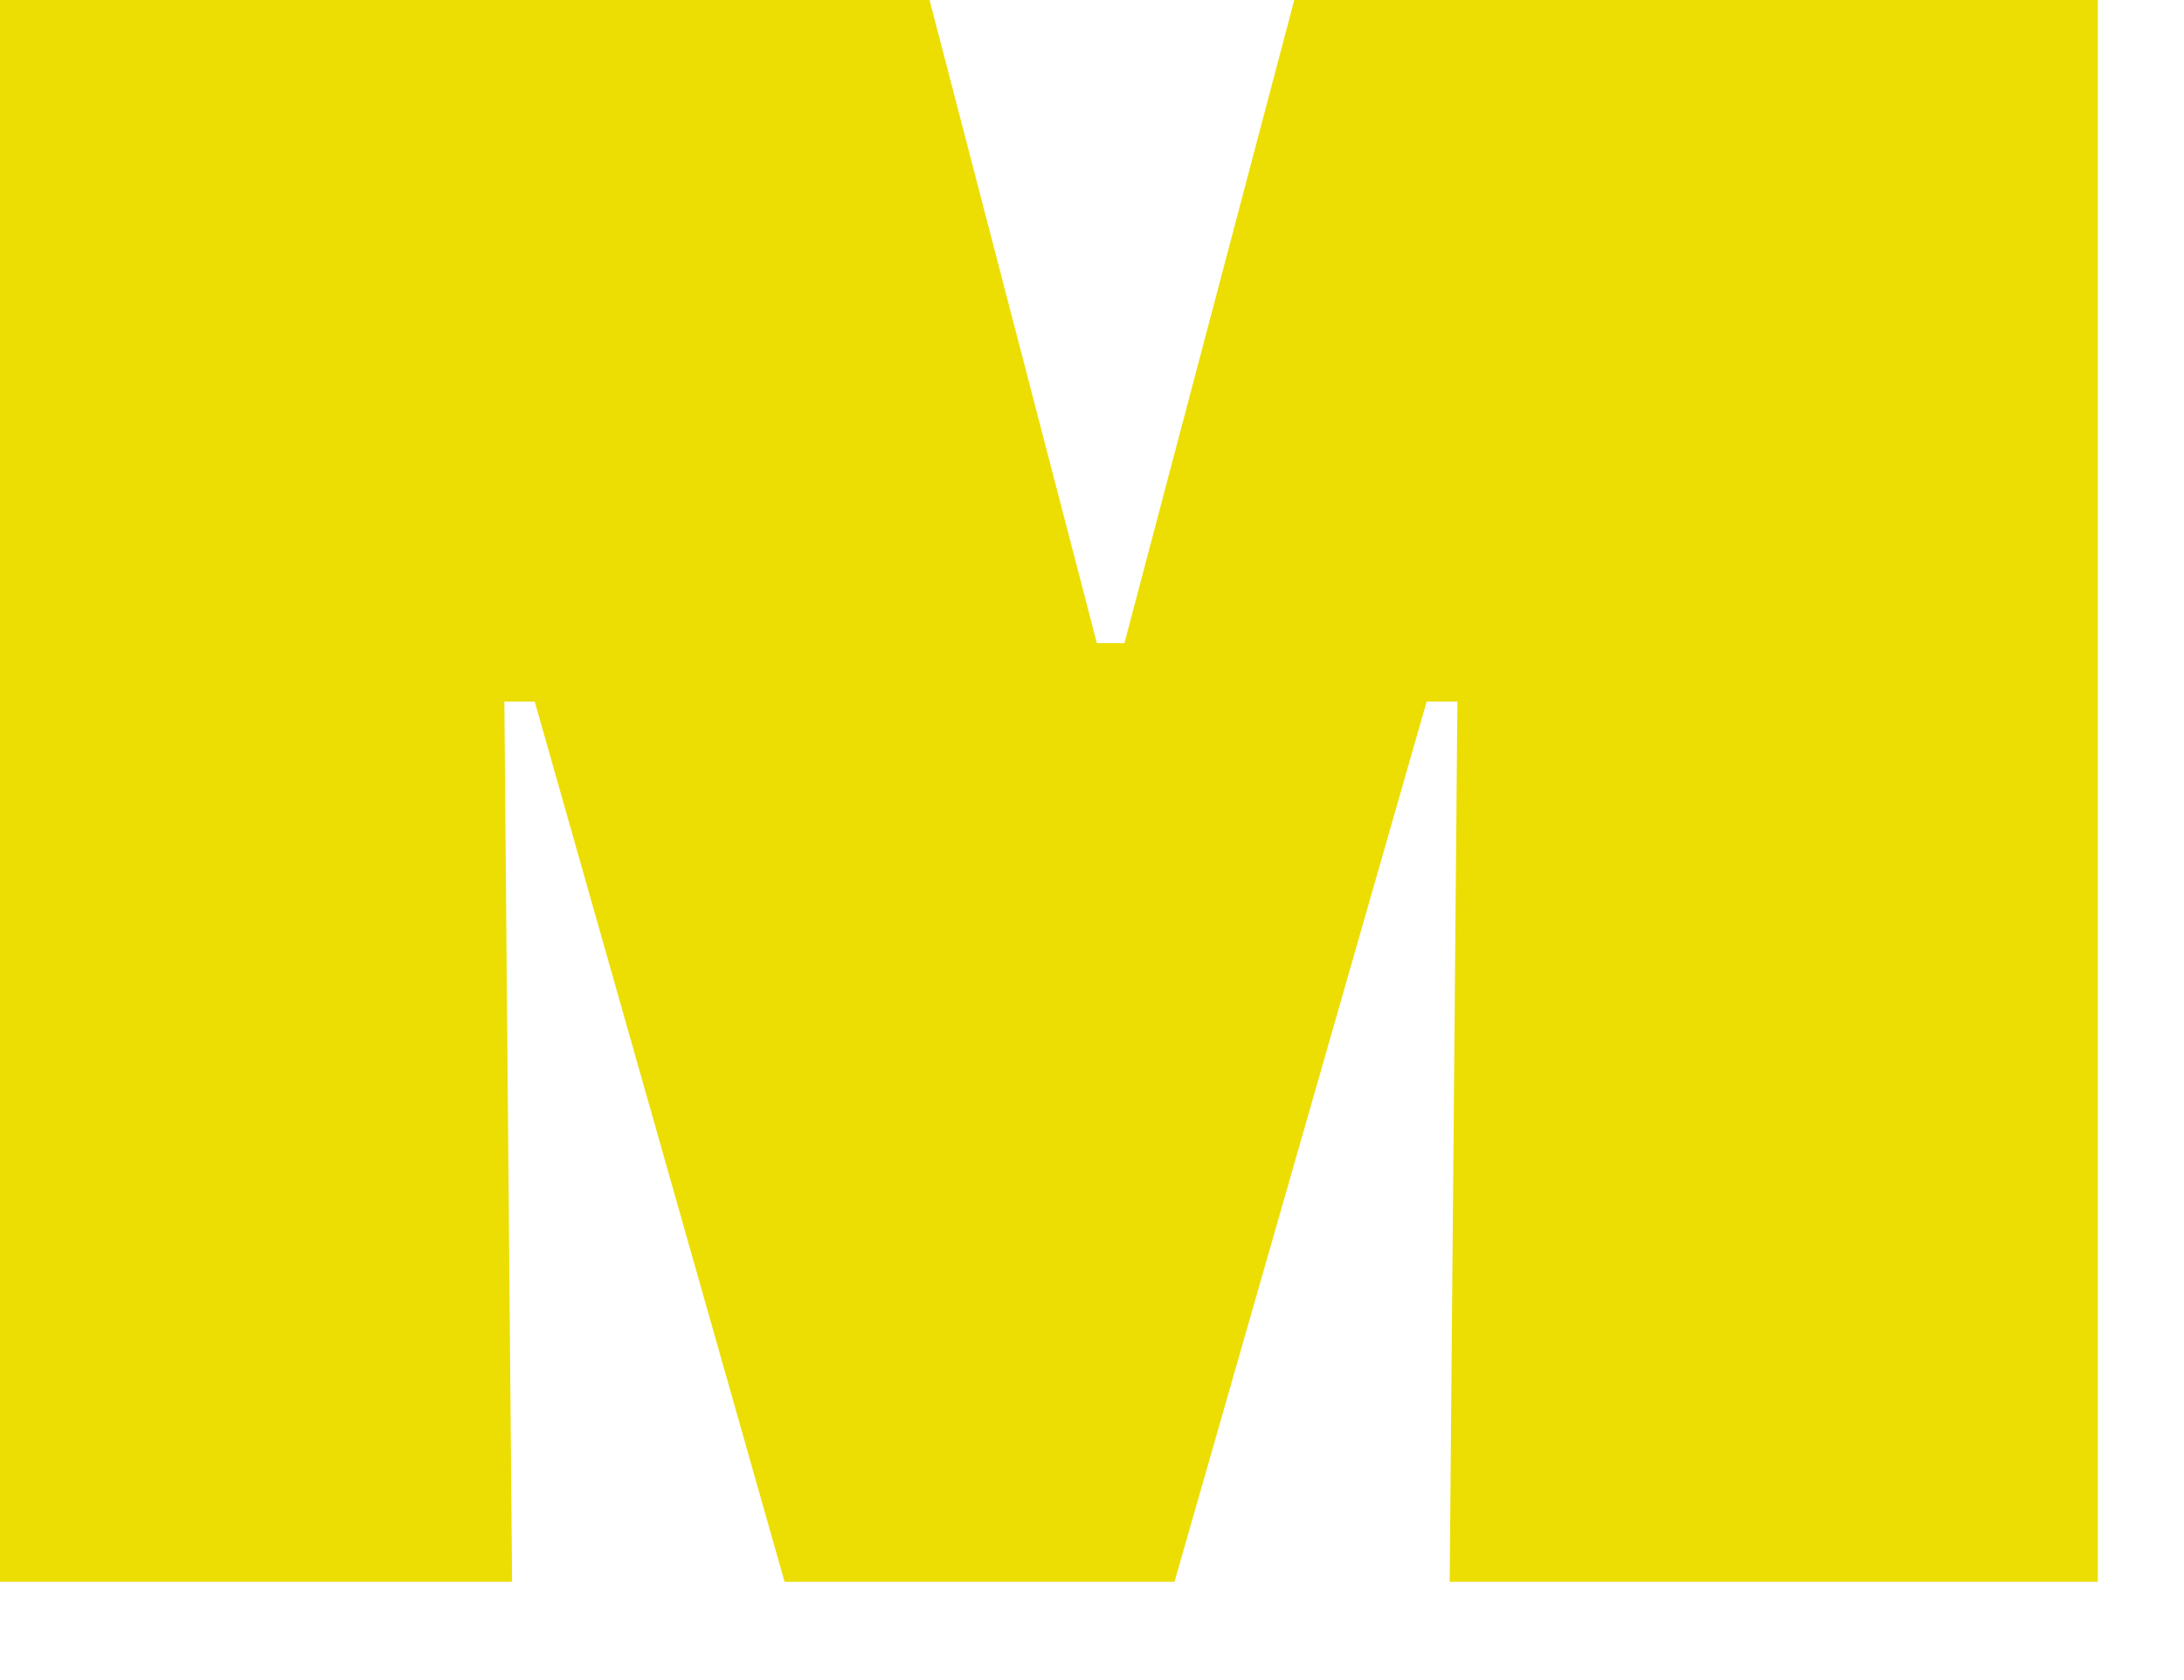 <?xml version="1.0" encoding="utf-8"?>
<svg xmlns="http://www.w3.org/2000/svg" fill="none" height="100%" overflow="visible" preserveAspectRatio="none" style="display: block;" viewBox="0 0 13 10" width="100%">
<path d="M8.675 4.176L8.629 9.415H12.487V0H7.704L6.693 3.828H6.529L5.533 0H0V9.415H3.048L3.002 4.176H3.183L4.67 9.415H6.991L8.492 4.176H8.675Z" fill="#ECDE03" id="Vector"/>
</svg>